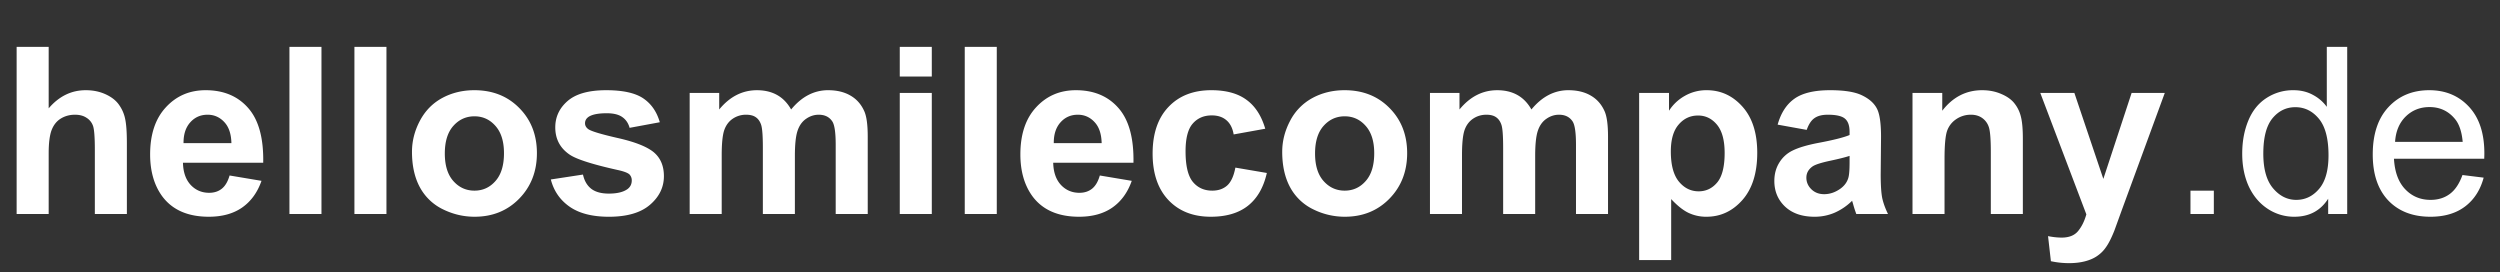 <svg xmlns="http://www.w3.org/2000/svg"
     width="257" height="28" fill="none">
    <rect width="100%" height="100%" fill="#333333" stroke="none"/>
    <path fill="#fff"
          d="M5.004 4.82v6.317c1.062-1.242 2.332-1.864 3.809-1.864.757 0 1.44.141 2.05.422.61.282 1.067.64 1.371 1.078.313.438.524.922.633 1.454.117.53.176 1.355.176 2.472V22H9.75v-6.574c0-1.305-.063-2.133-.188-2.485a1.593 1.593 0 0 0-.667-.832c-.313-.21-.707-.316-1.184-.316-.547 0-1.035.133-1.465.398-.43.266-.746.668-.95 1.207-.194.532-.292 1.32-.292 2.368V22H1.71V4.82h3.293Zm18.598 13.22 3.28.55c-.421 1.203-1.089 2.12-2.003 2.754-.906.625-2.043.937-3.41.937-2.164 0-3.766-.707-4.805-2.12-.82-1.134-1.23-2.563-1.23-4.29 0-2.062.539-3.676 1.617-4.84 1.078-1.172 2.441-1.758 4.09-1.758 1.851 0 3.312.614 4.382 1.84 1.07 1.219 1.582 3.09 1.536 5.614h-8.25c.023.976.289 1.738.796 2.285.508.539 1.141.808 1.899.808.515 0 .95-.14 1.3-.422.352-.28.618-.734.798-1.359Zm.187-3.33c-.023-.952-.27-1.675-.738-2.167-.469-.5-1.04-.75-1.711-.75-.719 0-1.313.262-1.781.785-.47.524-.7 1.235-.692 2.133h4.922ZM29.754 22V4.82h3.293V22h-3.293Zm6.68 0V4.82h3.293V22h-3.293Zm5.918-6.398c0-1.094.27-2.153.808-3.176.54-1.024 1.3-1.805 2.285-2.344.992-.539 2.098-.809 3.317-.809 1.883 0 3.425.614 4.629 1.84 1.203 1.219 1.804 2.762 1.804 4.63 0 1.882-.61 3.444-1.828 4.687-1.21 1.234-2.738 1.851-4.582 1.851-1.14 0-2.23-.258-3.27-.773a5.32 5.32 0 0 1-2.355-2.262c-.539-1-.808-2.215-.808-3.644Zm3.375.175c0 1.235.293 2.18.879 2.836.585.657 1.308.985 2.167.985.86 0 1.579-.328 2.157-.985.586-.656.879-1.61.879-2.86 0-1.218-.293-2.155-.88-2.812-.577-.656-1.296-.984-2.156-.984-.859 0-1.582.328-2.168.984-.585.657-.878 1.602-.878 2.836Zm10.898 2.672 3.305-.504c.14.64.425 1.13.855 1.465.43.328 1.031.492 1.805.492.851 0 1.492-.156 1.922-.468.289-.22.433-.512.433-.88a.864.864 0 0 0-.234-.62c-.164-.157-.531-.301-1.102-.434-2.656-.586-4.34-1.121-5.05-1.605-.985-.672-1.477-1.606-1.477-2.801 0-1.078.426-1.985 1.277-2.719.852-.734 2.172-1.102 3.961-1.102 1.703 0 2.97.278 3.797.832.828.555 1.399 1.375 1.711 2.461l-3.105.575c-.133-.485-.387-.856-.762-1.114-.367-.257-.895-.386-1.582-.386-.867 0-1.488.12-1.863.363-.25.172-.375.394-.375.668 0 .234.109.433.328.598.297.218 1.32.527 3.07.925 1.758.399 2.984.887 3.68 1.465.687.586 1.031 1.402 1.031 2.45 0 1.14-.477 2.12-1.43 2.94-.953.821-2.363 1.231-4.23 1.231-1.696 0-3.04-.343-4.031-1.031-.985-.688-1.63-1.621-1.934-2.8Zm14.273-8.894h3.036v1.699c1.085-1.32 2.379-1.98 3.879-1.98.796 0 1.488.164 2.074.492.586.328 1.066.824 1.441 1.488.547-.664 1.137-1.16 1.77-1.488a4.341 4.341 0 0 1 2.027-.493c.914 0 1.688.188 2.32.563.633.367 1.106.91 1.418 1.629.227.531.34 1.39.34 2.578V22H85.91v-7.113c0-1.235-.113-2.032-.34-2.39-.304-.47-.773-.704-1.406-.704-.46 0-.895.14-1.3.422-.407.281-.7.695-.88 1.242-.18.54-.27 1.395-.27 2.566V22h-3.292v-6.82c0-1.211-.059-1.992-.176-2.344-.117-.352-.3-.613-.55-.785-.243-.172-.575-.258-.997-.258a2.4 2.4 0 0 0-1.37.41c-.407.274-.7.668-.88 1.184-.172.515-.258 1.37-.258 2.566V22h-3.293V9.555Zm21.598-1.688V4.82h3.293v3.047h-3.293Zm0 14.133V9.555h3.293V22h-3.293Zm6.68 0V4.82h3.293V22h-3.293Zm13.886-3.96 3.282.55c-.422 1.203-1.09 2.12-2.004 2.754-.906.625-2.043.937-3.41.937-2.164 0-3.766-.707-4.805-2.12-.82-1.134-1.23-2.563-1.23-4.29 0-2.062.539-3.676 1.617-4.84 1.078-1.172 2.441-1.758 4.09-1.758 1.851 0 3.312.614 4.382 1.84 1.071 1.219 1.582 3.09 1.536 5.614h-8.25c.023.976.289 1.738.796 2.285.508.539 1.141.808 1.899.808.515 0 .949-.14 1.301-.422.351-.28.617-.734.796-1.359Zm.188-3.33c-.023-.952-.27-1.675-.738-2.167-.469-.5-1.039-.75-1.711-.75-.719 0-1.313.262-1.781.785-.469.524-.7 1.235-.692 2.133h4.922Zm16.816-1.476-3.246.586c-.109-.648-.359-1.136-.75-1.465-.382-.328-.882-.492-1.5-.492-.82 0-1.476.285-1.968.856-.485.562-.727 1.508-.727 2.836 0 1.476.246 2.52.738 3.129.5.609 1.168.914 2.004.914.625 0 1.137-.176 1.535-.528.399-.36.68-.972.844-1.84l3.234.551c-.335 1.485-.98 2.606-1.933 3.364-.953.757-2.231 1.136-3.832 1.136-1.82 0-3.274-.574-4.36-1.722-1.078-1.149-1.617-2.739-1.617-4.77 0-2.055.543-3.652 1.629-4.793 1.086-1.148 2.555-1.723 4.406-1.723 1.516 0 2.719.329 3.61.985.898.648 1.543 1.64 1.933 2.976Zm1.746 2.368c0-1.094.27-2.153.809-3.176a5.56 5.56 0 0 1 2.285-2.344c.992-.539 2.098-.809 3.317-.809 1.882 0 3.425.614 4.629 1.84 1.203 1.219 1.804 2.762 1.804 4.63 0 1.882-.609 3.444-1.828 4.687-1.211 1.234-2.738 1.851-4.582 1.851a7.26 7.26 0 0 1-3.269-.773 5.317 5.317 0 0 1-2.356-2.262c-.539-1-.809-2.215-.809-3.644Zm3.376.175c0 1.235.292 2.18.878 2.836.586.657 1.309.985 2.168.985.86 0 1.578-.328 2.157-.985.586-.656.879-1.61.879-2.86 0-1.218-.293-2.155-.879-2.812-.579-.656-1.297-.984-2.157-.984-.859 0-1.582.328-2.168.984-.586.657-.878 1.602-.878 2.836ZM147 9.555h3.035v1.699c1.086-1.32 2.379-1.98 3.879-1.98.797 0 1.488.164 2.074.492.586.328 1.067.824 1.442 1.488.547-.664 1.136-1.16 1.769-1.488a4.344 4.344 0 0 1 2.028-.493c.914 0 1.687.188 2.32.563.633.367 1.105.91 1.418 1.629.226.531.34 1.39.34 2.578V22h-3.293v-7.113c0-1.235-.114-2.032-.34-2.39-.305-.47-.774-.704-1.406-.704-.461 0-.895.14-1.301.422-.406.281-.699.695-.879 1.242-.18.54-.27 1.395-.27 2.566V22h-3.293v-6.82c0-1.211-.058-1.992-.175-2.344-.118-.352-.301-.613-.551-.785-.242-.172-.574-.258-.996-.258-.508 0-.965.137-1.371.41-.407.274-.7.668-.879 1.184-.172.515-.258 1.37-.258 2.566V22H147V9.555Zm21.504 0h3.07v1.828a4.604 4.604 0 0 1 1.617-1.524 4.46 4.46 0 0 1 2.262-.586c1.445 0 2.672.567 3.68 1.7 1.008 1.132 1.512 2.71 1.512 4.734 0 2.078-.508 3.695-1.524 4.852-1.016 1.148-2.246 1.722-3.691 1.722a4.23 4.23 0 0 1-1.875-.41c-.555-.273-1.141-.742-1.758-1.406v6.27h-3.293V9.554Zm3.258 6.011c0 1.399.277 2.434.832 3.106.554.664 1.23.996 2.027.996.766 0 1.402-.305 1.91-.914.508-.617.762-1.625.762-3.024 0-1.304-.262-2.273-.785-2.906-.524-.633-1.172-.949-1.946-.949-.804 0-1.472.313-2.003.938-.532.617-.797 1.535-.797 2.753Zm13.968-2.214-2.988-.54c.336-1.203.914-2.093 1.735-2.671.82-.579 2.039-.868 3.656-.868 1.469 0 2.562.176 3.281.528.719.344 1.223.785 1.512 1.324.297.531.445 1.512.445 2.941l-.035 3.844c0 1.094.051 1.902.152 2.426.11.516.309 1.07.598 1.664h-3.258a12.125 12.125 0 0 1-.316-.973 6.505 6.505 0 0 0-.117-.386 5.95 5.95 0 0 1-1.805 1.23 5.17 5.17 0 0 1-2.051.41c-1.281 0-2.293-.347-3.035-1.043-.734-.695-1.102-1.574-1.102-2.636 0-.704.168-1.329.504-1.875a3.254 3.254 0 0 1 1.406-1.266c.61-.297 1.485-.555 2.626-.774 1.539-.289 2.605-.558 3.199-.808v-.328c0-.633-.157-1.082-.469-1.348-.313-.273-.902-.41-1.77-.41-.586 0-1.043.117-1.371.352-.328.226-.593.628-.797 1.207Zm4.407 2.671c-.422.141-1.09.309-2.004.504-.914.196-1.512.387-1.793.575-.43.304-.645.691-.645 1.16 0 .46.172.86.516 1.195.344.336.781.504 1.312.504.594 0 1.161-.195 1.7-.586.398-.297.66-.66.785-1.09.086-.281.129-.816.129-1.605v-.657ZM207.949 22h-3.293v-6.352c0-1.343-.07-2.21-.211-2.601a1.813 1.813 0 0 0-.691-.926c-.313-.219-.692-.328-1.137-.328a2.64 2.64 0 0 0-1.535.469 2.388 2.388 0 0 0-.937 1.242c-.165.516-.247 1.469-.247 2.86V22h-3.293V9.555h3.059v1.828c1.086-1.406 2.453-2.11 4.102-2.11.726 0 1.39.133 1.992.399.601.258 1.054.59 1.359.996.313.406.528.867.645 1.383.125.515.187 1.254.187 2.215V22Zm1.793-12.445h3.504l2.977 8.836 2.906-8.836h3.41l-4.394 11.976-.786 2.168c-.289.727-.566 1.281-.832 1.664a3.386 3.386 0 0 1-.902.926c-.336.242-.754.43-1.254.563-.492.132-1.051.199-1.676.199a8.719 8.719 0 0 1-1.863-.2l-.293-2.578a7.29 7.29 0 0 0 1.395.153c.765 0 1.332-.227 1.699-.68.367-.445.648-1.015.844-1.71l-4.735-12.481ZM225.18 22v-2.402h2.402V22h-2.402Zm14.156 0v-1.57c-.789 1.234-1.949 1.851-3.481 1.851a4.908 4.908 0 0 1-2.742-.82c-.828-.547-1.472-1.309-1.933-2.285-.453-.985-.68-2.113-.68-3.387 0-1.242.207-2.367.621-3.375.414-1.016 1.035-1.793 1.863-2.332a4.982 4.982 0 0 1 2.778-.809c.75 0 1.418.16 2.004.48a4.128 4.128 0 0 1 1.429 1.231V4.82h2.098V22h-1.957Zm-6.668-6.21c0 1.593.336 2.784 1.008 3.573.672.79 1.465 1.184 2.379 1.184.922 0 1.703-.375 2.343-1.125.649-.758.973-1.91.973-3.457 0-1.703-.328-2.953-.984-3.75-.657-.797-1.465-1.195-2.426-1.195-.938 0-1.723.382-2.356 1.148-.625.766-.937 1.973-.937 3.621Zm20.473 2.202 2.179.27c-.343 1.273-.98 2.261-1.91 2.965-.93.703-2.117 1.054-3.562 1.054-1.821 0-3.266-.558-4.336-1.675-1.063-1.126-1.594-2.7-1.594-4.723 0-2.094.539-3.719 1.617-4.875 1.078-1.156 2.477-1.735 4.195-1.735 1.665 0 3.024.567 4.079 1.7 1.054 1.132 1.582 2.726 1.582 4.78 0 .126-.004.313-.012.563h-9.281c.078 1.368.464 2.415 1.16 3.141.695.727 1.562 1.09 2.601 1.09.774 0 1.434-.203 1.981-.61.547-.406.98-1.054 1.301-1.945Zm-6.926-3.41h6.949c-.094-1.047-.359-1.832-.797-2.355-.672-.813-1.543-1.22-2.613-1.22-.969 0-1.785.325-2.449.973-.657.649-1.02 1.516-1.09 2.602Z"/>
</svg>
